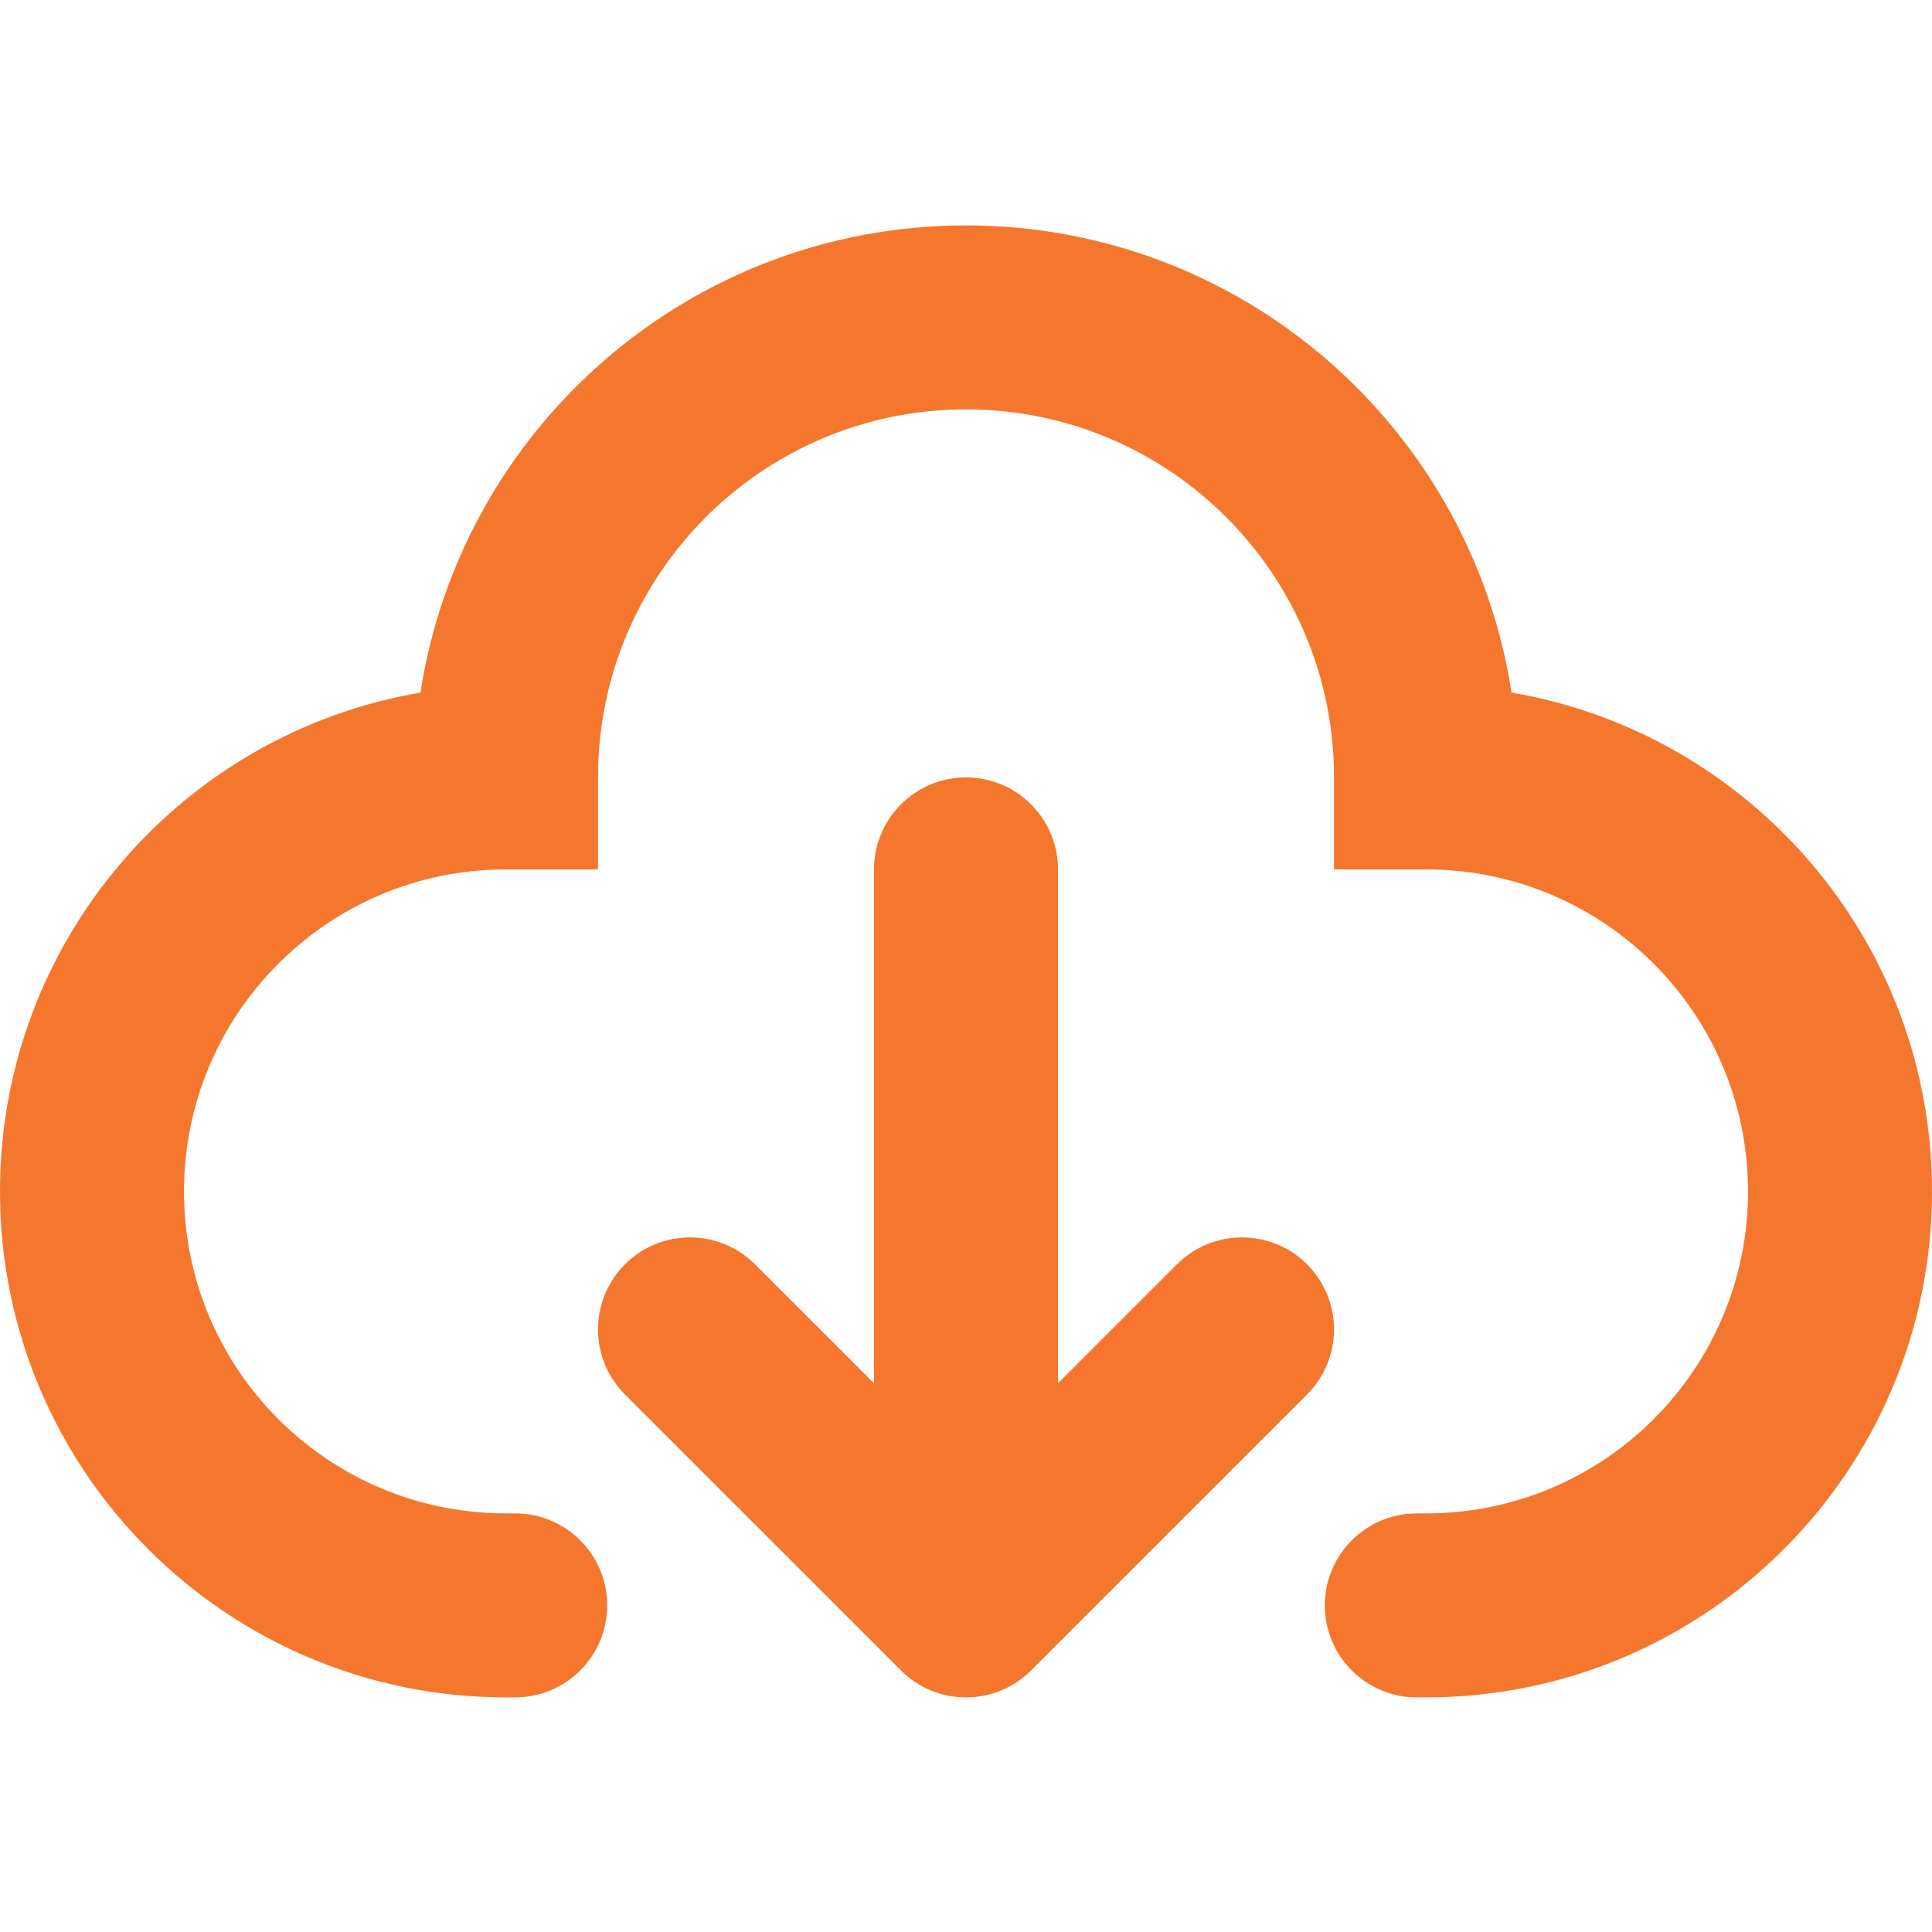 <svg width="60" height="60" viewBox="0 0 60 60" fill="none" xmlns="http://www.w3.org/2000/svg">
<path fill-rule="evenodd" clip-rule="evenodd" d="M18.571 24.143C18.571 17.831 23.688 12.714 30 12.714C36.312 12.714 41.429 17.831 41.429 24.143V27H44.286C49.809 27 54.286 31.477 54.286 37C54.286 42.523 49.809 47 44.286 47H44C42.422 47 41.143 48.279 41.143 49.857C41.143 51.435 42.422 52.714 44 52.714H44.286C52.965 52.714 60 45.679 60 37C60 29.227 54.356 22.771 46.942 21.509C45.675 13.292 38.572 7 30 7C21.428 7 14.325 13.292 13.058 21.509C5.644 22.771 0 29.227 0 37C0 45.679 7.036 52.714 15.714 52.714H16C17.578 52.714 18.857 51.435 18.857 49.857C18.857 48.279 17.578 47 16 47H15.714C10.191 47 5.714 42.523 5.714 37C5.714 31.477 10.191 27 15.714 27H18.571V24.143ZM32.857 27C32.857 25.422 31.578 24.143 30 24.143C28.422 24.143 27.143 25.422 27.143 27V42.959L23.449 39.265C22.333 38.15 20.524 38.15 19.408 39.265C18.293 40.381 18.293 42.19 19.408 43.306L27.98 51.877C29.095 52.993 30.905 52.993 32.02 51.877L40.592 43.306C41.707 42.19 41.707 40.381 40.592 39.265C39.476 38.15 37.667 38.15 36.551 39.265L32.857 42.959V27Z" fill="#F5772D"/>
</svg>

